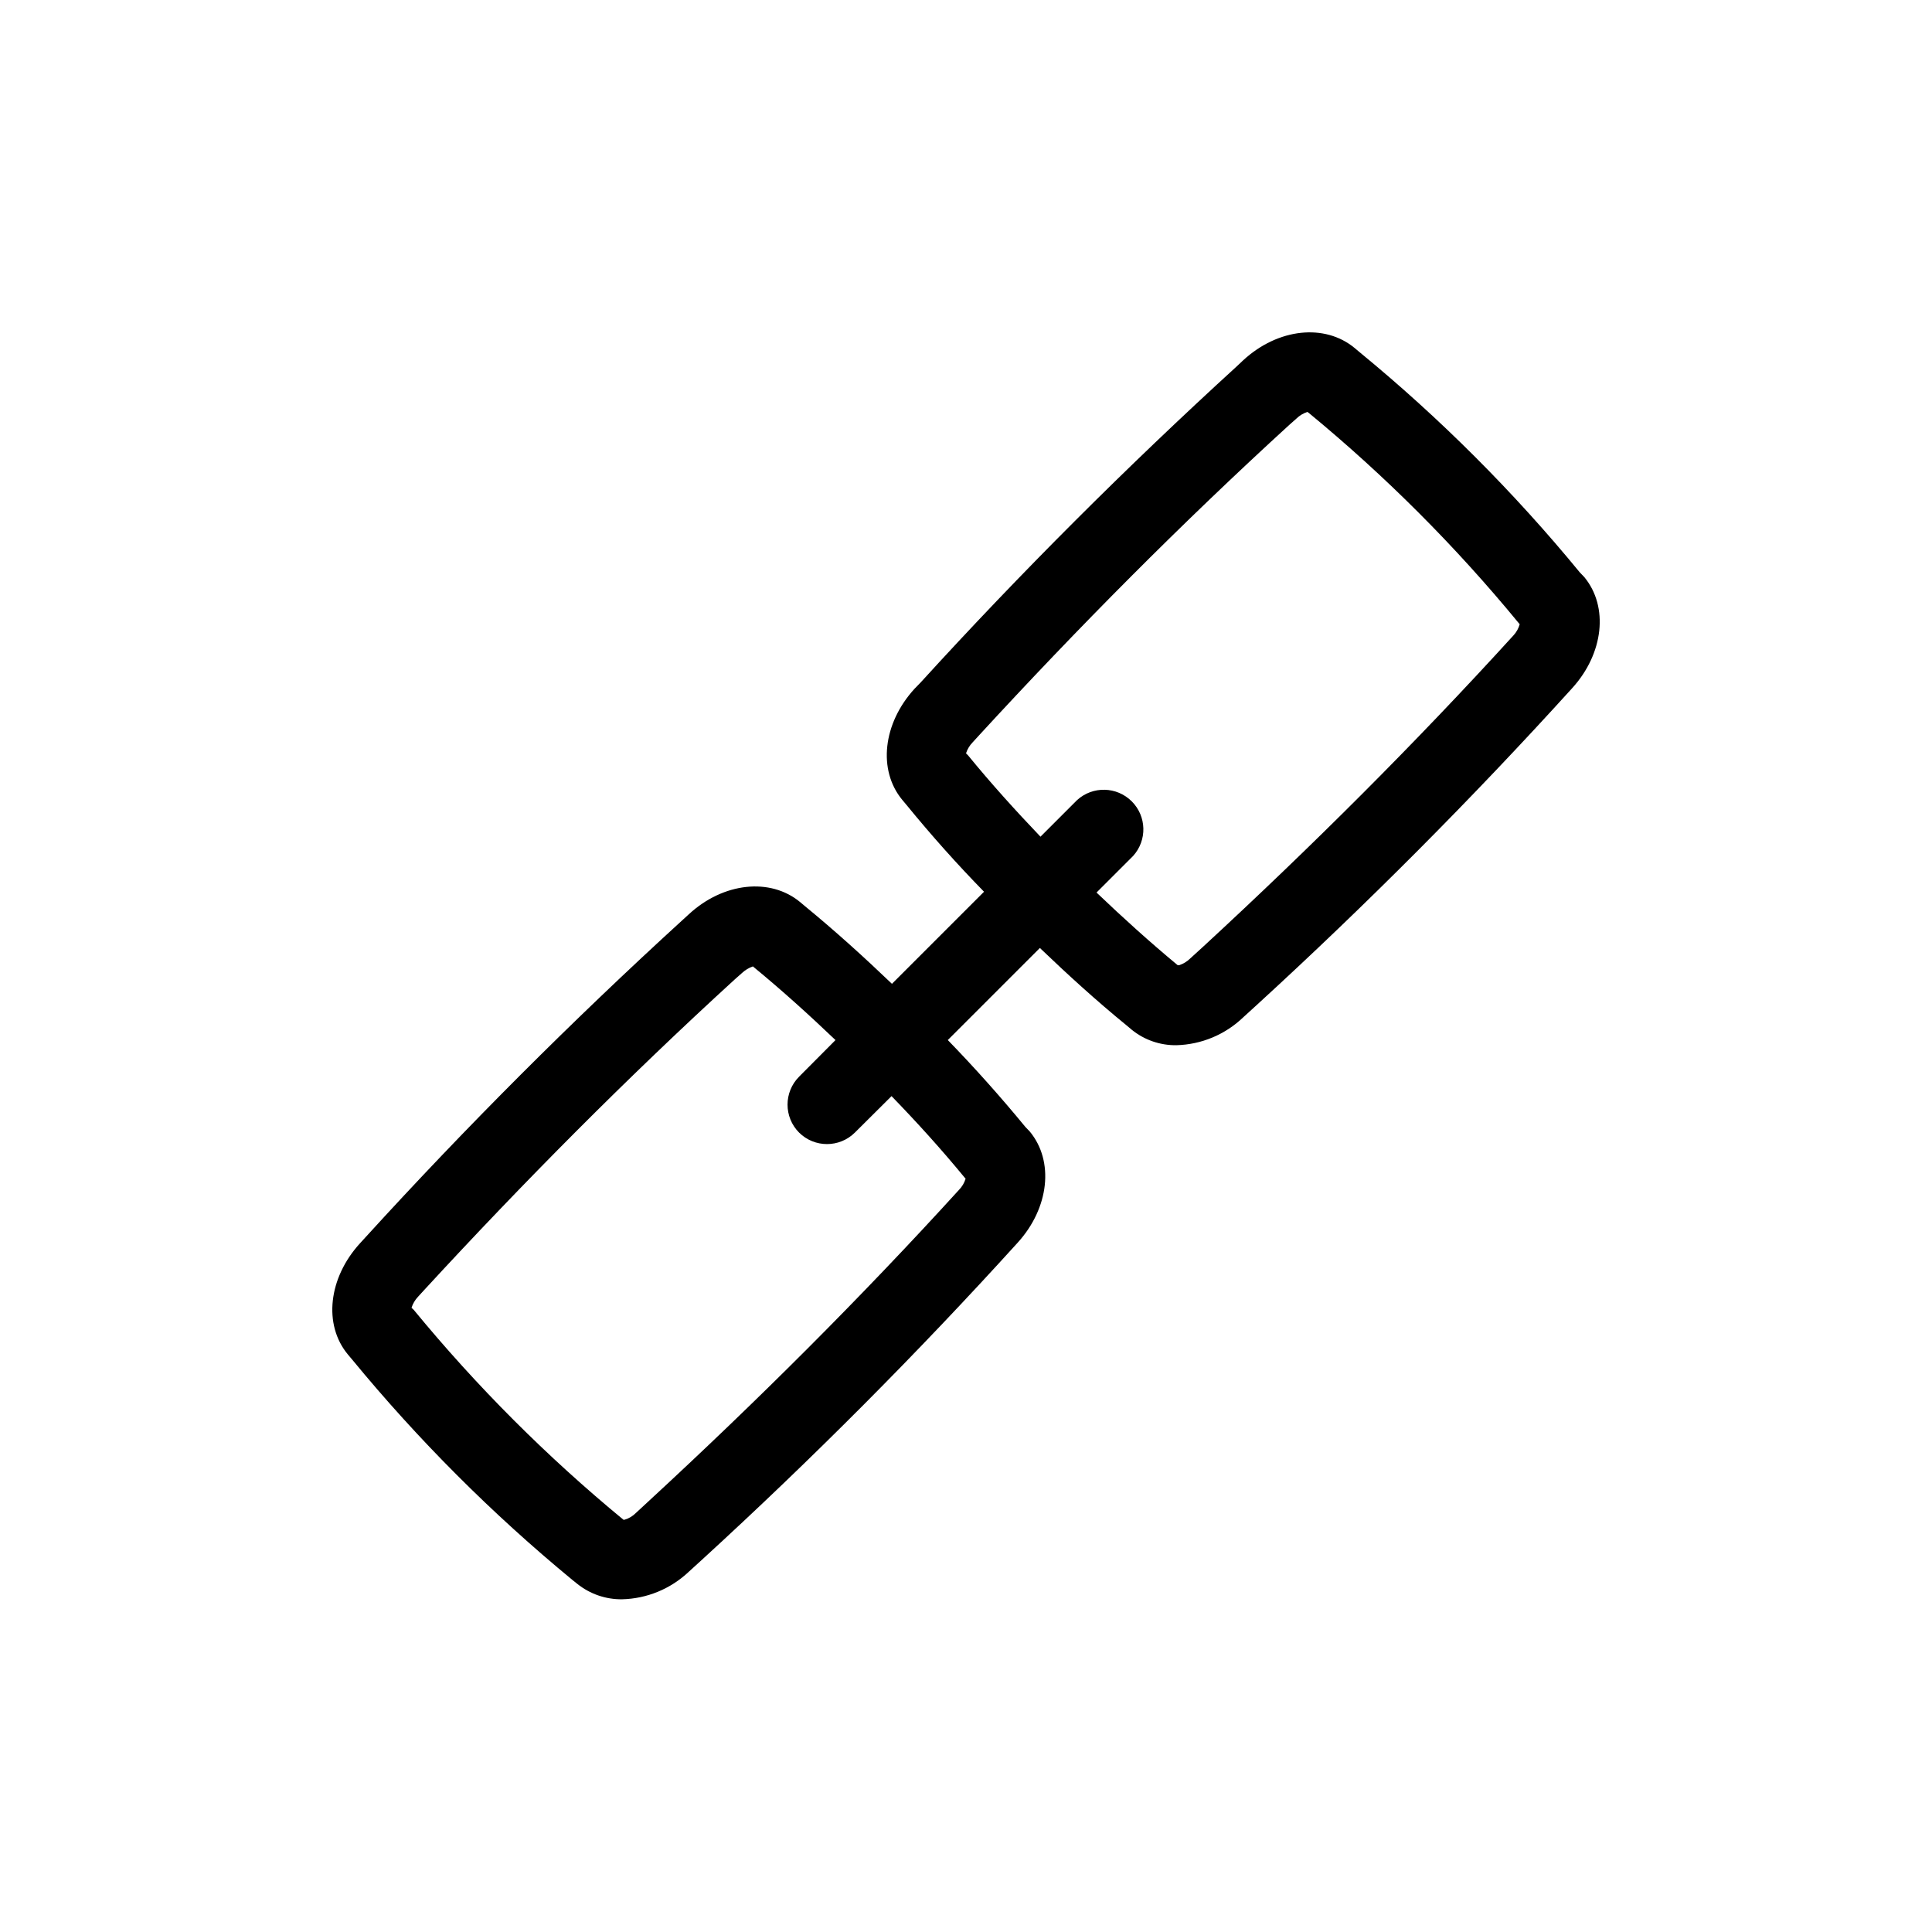 <?xml version="1.0" encoding="UTF-8"?>
<!-- Uploaded to: SVG Repo, www.svgrepo.com, Generator: SVG Repo Mixer Tools -->
<svg fill="#000000" width="800px" height="800px" version="1.1" viewBox="144 144 512 512" xmlns="http://www.w3.org/2000/svg">
 <path d="m562.69 295.72c-17.512-21.332-37.074-40.898-58.41-58.41l-1.312-1.102c-7.871-6.508-20.258-5.246-29.492 3.254l-1.785 1.68c-29.023 26.504-57.203 54.633-83.652 83.652l-1.68 1.734c-8.398 9.184-9.762 21.57-3.254 29.441l1.102 1.312c6.508 7.977 13.434 15.742 20.57 23.039l-24.402 24.402c-7.453-7.137-15.113-14.066-23.039-20.57l-1.312-1.102c-7.871-6.508-20.309-5.246-29.492 3.254l-1.836 1.68c-29.023 26.504-57.152 54.633-83.602 83.652l-1.68 1.836c-8.398 9.184-9.762 21.57-3.254 29.441l1.102 1.312v-0.004c17.535 21.332 37.098 40.91 58.41 58.465l1.312 1.051c3.359 2.691 7.551 4.141 11.859 4.09 6.594-0.156 12.898-2.758 17.688-7.293l3.57-3.254c29.023-26.555 57.152-54.789 83.602-83.969 8.344-9.184 9.707-21.57 3.203-29.441l-1.16-1.207c-6.508-7.926-13.488-15.742-20.57-23.039l24.402-24.402c7.453 7.137 15.062 14.066 23.039 20.57l1.312 1.102v0.004c3.336 2.703 7.512 4.148 11.809 4.094 6.629-0.168 12.953-2.805 17.738-7.402l3.57-3.254c29.023-26.555 57.152-54.789 83.602-83.969 8.344-9.184 9.707-21.57 3.203-29.441zm-163.11 160.28 0.316 0.367c-0.336 1.102-0.93 2.109-1.734 2.938-26.027 28.602-53.688 56.152-82.129 82.395l-3.516 3.254c-0.832 0.836-1.859 1.453-2.992 1.785h-0.316c-20.281-16.703-38.891-35.336-55.574-55.629l-0.578-0.527c0.344-1.098 0.938-2.102 1.73-2.938l1.68-1.836c26.238-28.496 53.738-56.207 82.289-82.289l1.836-1.625v-0.004c0.844-0.793 1.848-1.402 2.941-1.785l0.367 0.316c7.398 6.086 14.535 12.543 21.516 19.207l-9.656 9.707v0.004c-4.07 4.094-4.07 10.703 0 14.797 4.094 4.07 10.707 4.07 14.801 0l9.707-9.656c6.769 6.981 13.227 14.117 19.312 21.52zm145.53-143.64c-26.031 28.602-53.688 56.156-82.129 82.395l-3.57 3.254c-0.828 0.816-1.836 1.426-2.938 1.785h-0.367c-7.398-6.141-14.535-12.594-21.516-19.262l9.707-9.707c3.75-4.156 3.582-10.52-0.383-14.469-3.965-3.949-10.328-4.098-14.469-0.332l-9.707 9.707c-6.664-6.981-13.121-14.117-19.207-21.57l-0.527-0.52c0.359-1.105 0.969-2.113 1.781-2.941l1.68-1.836c26.238-28.551 53.688-56.207 82.238-82.289l1.836-1.625v-0.004c0.828-0.812 1.836-1.422 2.938-1.781l0.367 0.262c20.281 16.703 38.895 35.332 55.578 55.629l0.316 0.367c-0.305 1.094-0.863 2.102-1.629 2.938z"/>
</svg>